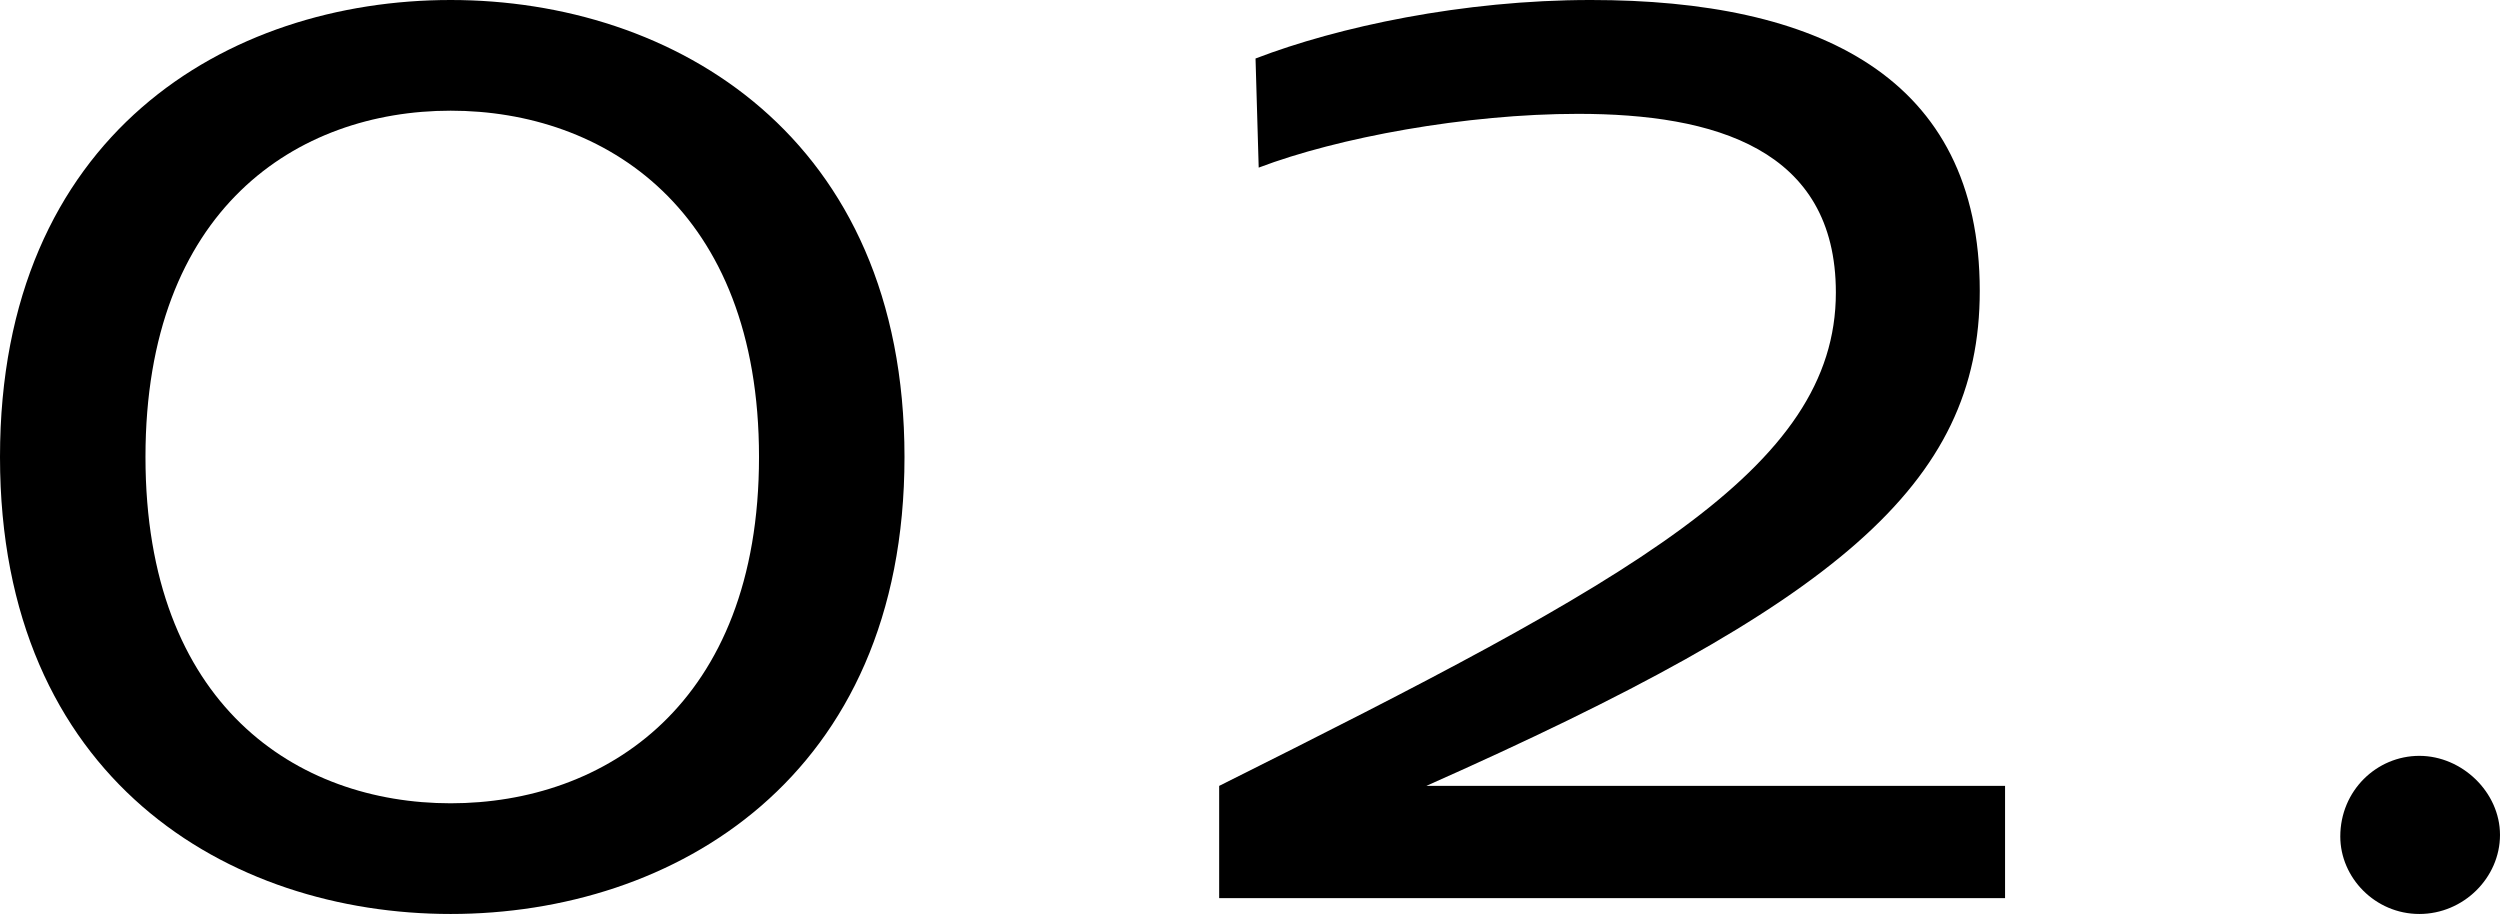 <?xml version="1.0" encoding="UTF-8"?><svg id="_レイヤー_2" xmlns="http://www.w3.org/2000/svg" viewBox="0 0 31.62 11.56"><g id="design"><g><path d="M5.7,11.56c-2.8,0-5.7-1.7-5.7-5.78S2.88,0,5.7,0s5.74,1.72,5.74,5.78-2.92,5.78-5.74,5.78Zm0-1.4c1.94,0,3.9-1.24,3.9-4.38S7.64,1.4,5.7,1.4,1.84,2.64,1.84,5.78s1.92,4.38,3.86,4.38Z"/><path d="M15.42,11.36v-1.42c5.2-2.6,7.8-4,7.8-6.24,0-1.82-1.54-2.26-3.26-2.26-1.42,0-3.04,.3-4.04,.68l-.04-1.38c1.04-.4,2.62-.74,4.24-.74,2.86,0,4.92,.96,4.92,3.68,0,2.46-1.82,3.96-7,6.26h7.32v1.42H15.42Z"/><path d="M29.6,10.58c0-.58,.46-1.02,1-1.02s1.02,.46,1.02,1-.46,1-1.02,1-1-.46-1-.98Z"/></g></g></svg>